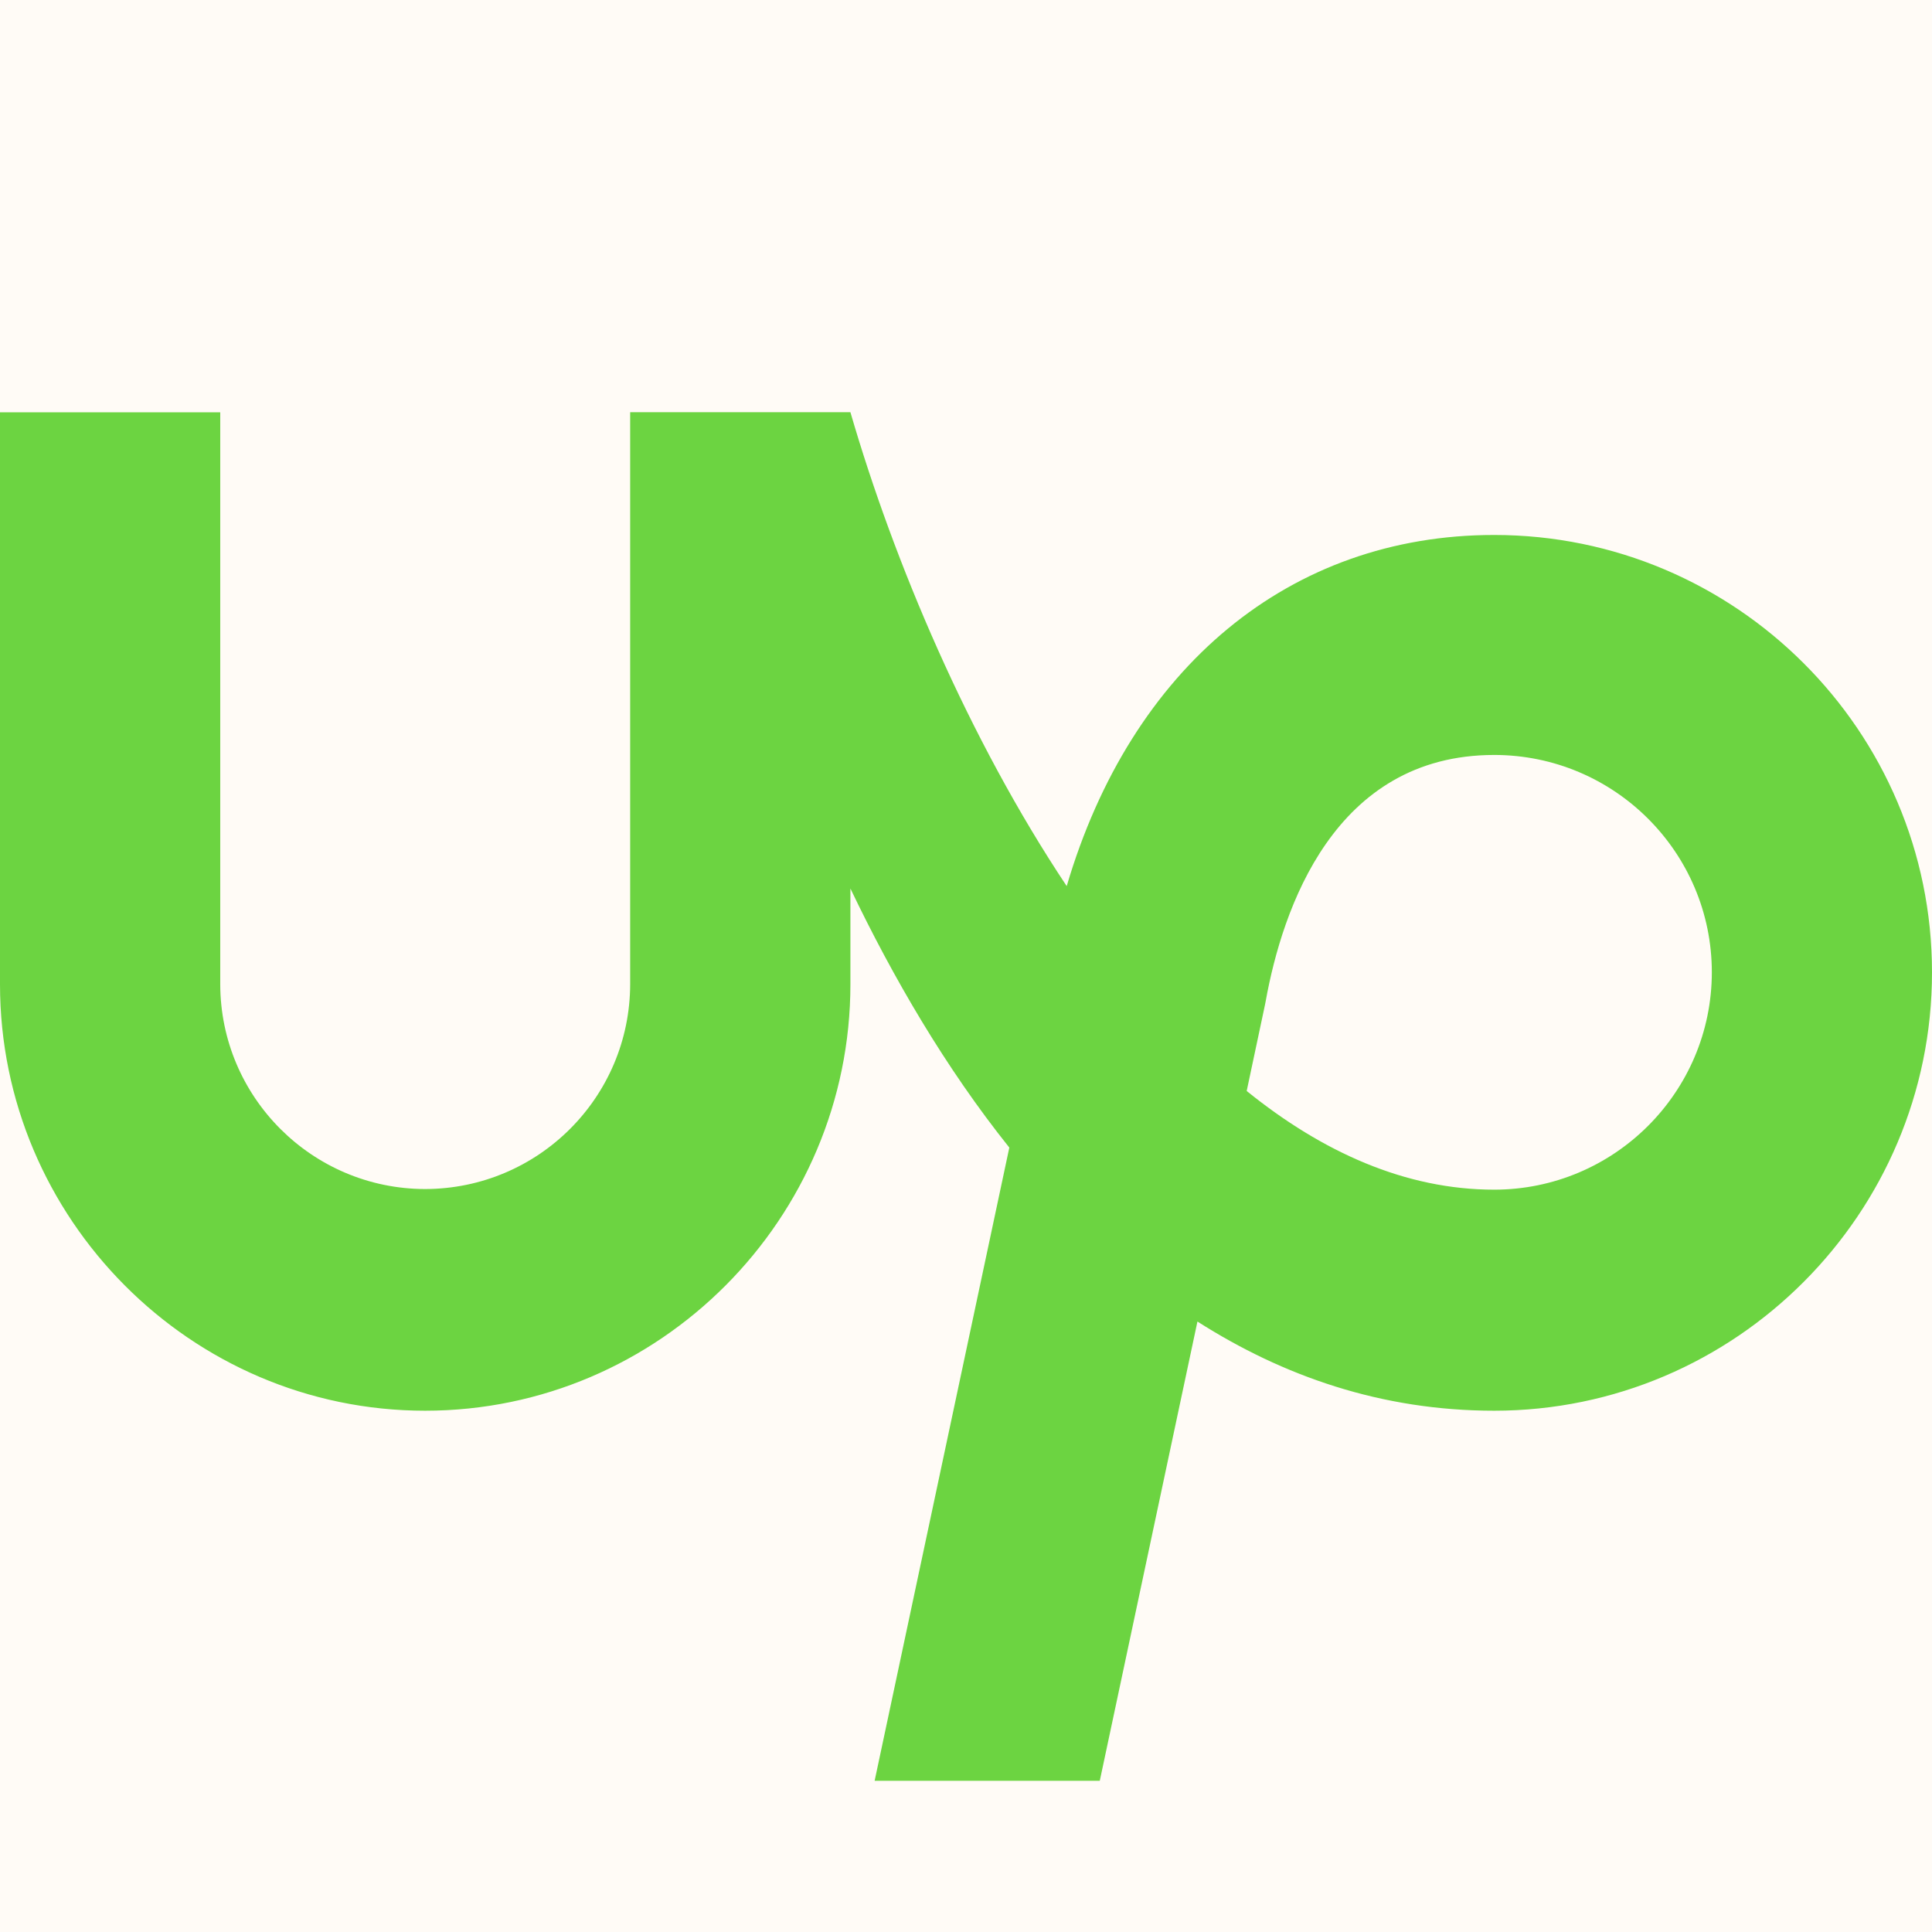 <svg xmlns="http://www.w3.org/2000/svg" xmlns:xlink="http://www.w3.org/1999/xlink" width="400" zoomAndPan="magnify" viewBox="0 0 300 300" height="400" preserveAspectRatio="xMidYMid meet" version="1.0"><defs><clipPath id="id1"><path d="M 21 20.355 L 91 20.355 L 91 22 L 21 22 Z M 21 20.355 " clip-rule="nonzero"/></clipPath><clipPath id="id2"><path d="M 209 20.355 L 279 20.355 L 279 22 L 209 22 Z M 209 20.355 " clip-rule="nonzero"/></clipPath></defs><rect x="-30" width="360" fill="rgb(100%, 100%, 100%)" y="-30" height="360" fill-opacity="1"/><rect x="-30" width="360" fill="rgb(100%, 98.43%, 96.469%)" y="-30" height="360" fill-opacity="1"/><rect x="-30" width="360" fill="rgb(100%, 100%, 100%)" y="-30" height="360" fill-opacity="1"/><rect x="-30" width="360" fill="rgb(100%, 98.43%, 96.469%)" y="-30" height="360" fill-opacity="1"/><path fill="rgb(42.349%, 83.139%, 25.49%)" d="M 232.012 83.07 C 200.273 83.07 175.637 103.668 165.637 137.594 C 150.387 114.695 138.789 87.195 132.051 64.008 L 97.852 64.008 L 97.852 152.82 C 97.824 170.383 83.586 184.605 66.012 184.633 C 48.449 184.605 34.227 170.355 34.199 152.82 L 34.199 64.02 L 0 64.02 L 0 152.832 C 0 189.219 29.625 219.055 66.012 219.055 C 102.426 219.055 132.051 189.219 132.051 152.832 L 132.051 137.969 C 138.664 151.793 146.824 165.805 156.727 178.195 L 135.812 276.52 L 170.773 276.52 L 185.938 205.207 C 199.227 213.68 214.5 219.055 232.012 219.055 C 269.512 219.055 300 188.43 300 150.992 C 300 113.531 269.512 83.07 232.012 83.07 Z M 232.012 184.73 C 218.238 184.73 205.324 178.895 193.586 169.406 L 196.438 155.969 L 196.539 155.445 C 199.125 141.168 207.148 117.23 232.023 117.23 C 250.676 117.23 265.812 132.367 265.812 150.98 C 265.801 169.582 250.664 184.73 232.012 184.73 Z M 232.012 184.73 " fill-opacity="1" fill-rule="nonzero"/><g clip-path="url(#id1)"><path fill="rgb(48.63%, 49.409%, 50.589%)" d="M 21.875 20.27 L 90.539 20.27 L 90.539 21.945 L 21.875 21.945 Z M 21.875 20.27 " fill-opacity="1" fill-rule="nonzero"/></g><g clip-path="url(#id2)"><path fill="rgb(48.63%, 49.409%, 50.589%)" d="M 209.461 20.27 L 278.125 20.27 L 278.125 21.945 L 209.461 21.945 Z M 209.461 20.27 " fill-opacity="1" fill-rule="nonzero"/></g><path fill="rgb(100%, 98.43%, 96.469%)" d="M 0.023 0 L 299.977 0 L 299.977 57 L 0.023 57 L 0.023 0 " fill-opacity="1" fill-rule="nonzero"/></svg>